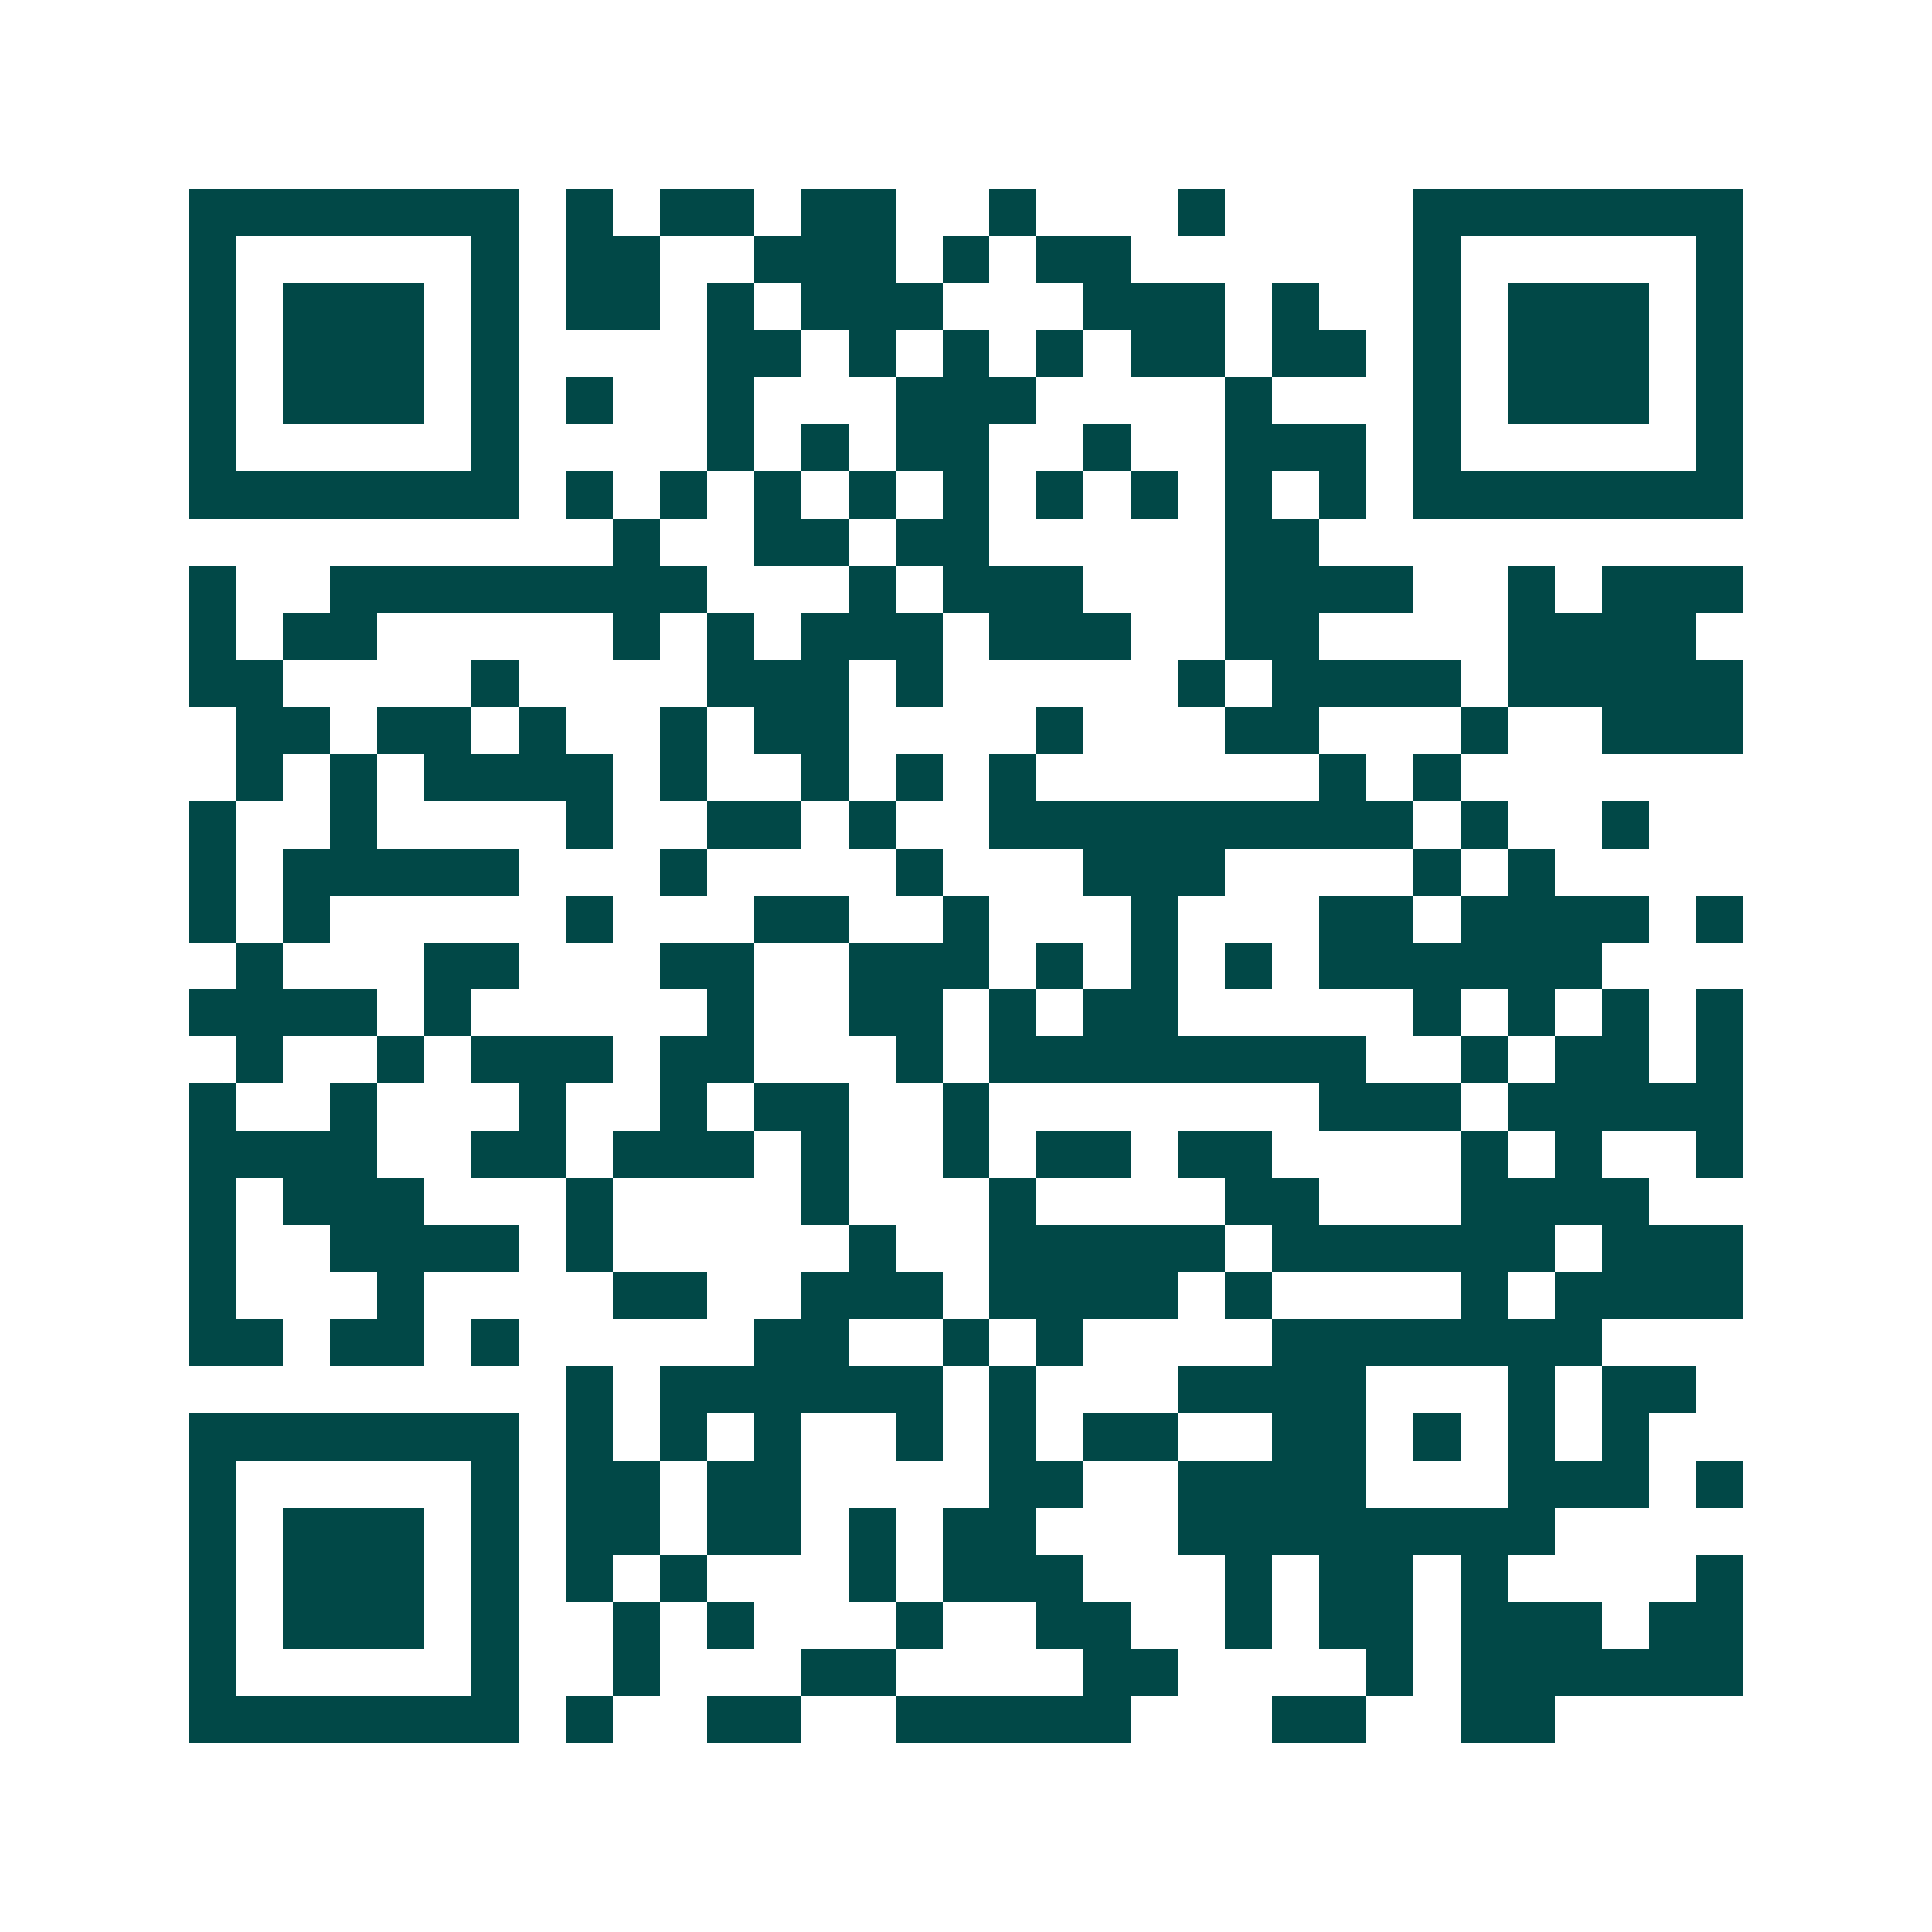 <svg xmlns="http://www.w3.org/2000/svg" width="200" height="200" viewBox="0 0 41 41" shape-rendering="crispEdges"><path fill="#ffffff" d="M0 0h41v41H0z"/><path stroke="#014847" d="M4 4.5h7m1 0h1m1 0h2m1 0h2m2 0h1m3 0h1m4 0h7M4 5.5h1m5 0h1m1 0h2m2 0h3m1 0h1m1 0h2m6 0h1m5 0h1M4 6.5h1m1 0h3m1 0h1m1 0h2m1 0h1m1 0h3m3 0h3m1 0h1m2 0h1m1 0h3m1 0h1M4 7.5h1m1 0h3m1 0h1m4 0h2m1 0h1m1 0h1m1 0h1m1 0h2m1 0h2m1 0h1m1 0h3m1 0h1M4 8.5h1m1 0h3m1 0h1m1 0h1m2 0h1m3 0h3m4 0h1m3 0h1m1 0h3m1 0h1M4 9.5h1m5 0h1m4 0h1m1 0h1m1 0h2m2 0h1m2 0h3m1 0h1m5 0h1M4 10.5h7m1 0h1m1 0h1m1 0h1m1 0h1m1 0h1m1 0h1m1 0h1m1 0h1m1 0h1m1 0h7M13 11.5h1m2 0h2m1 0h2m5 0h2M4 12.5h1m2 0h8m3 0h1m1 0h3m3 0h4m2 0h1m1 0h3M4 13.5h1m1 0h2m5 0h1m1 0h1m1 0h3m1 0h3m2 0h2m4 0h4M4 14.5h2m4 0h1m4 0h3m1 0h1m5 0h1m1 0h4m1 0h5M5 15.5h2m1 0h2m1 0h1m2 0h1m1 0h2m4 0h1m3 0h2m3 0h1m2 0h3M5 16.5h1m1 0h1m1 0h4m1 0h1m2 0h1m1 0h1m1 0h1m6 0h1m1 0h1M4 17.5h1m2 0h1m4 0h1m2 0h2m1 0h1m2 0h9m1 0h1m2 0h1M4 18.5h1m1 0h5m3 0h1m4 0h1m3 0h3m4 0h1m1 0h1M4 19.5h1m1 0h1m5 0h1m3 0h2m2 0h1m3 0h1m3 0h2m1 0h4m1 0h1M5 20.5h1m3 0h2m3 0h2m2 0h3m1 0h1m1 0h1m1 0h1m1 0h6M4 21.5h4m1 0h1m5 0h1m2 0h2m1 0h1m1 0h2m5 0h1m1 0h1m1 0h1m1 0h1M5 22.5h1m2 0h1m1 0h3m1 0h2m3 0h1m1 0h8m2 0h1m1 0h2m1 0h1M4 23.5h1m2 0h1m3 0h1m2 0h1m1 0h2m2 0h1m7 0h3m1 0h5M4 24.5h4m2 0h2m1 0h3m1 0h1m2 0h1m1 0h2m1 0h2m4 0h1m1 0h1m2 0h1M4 25.5h1m1 0h3m3 0h1m4 0h1m3 0h1m4 0h2m3 0h4M4 26.5h1m2 0h4m1 0h1m5 0h1m2 0h5m1 0h6m1 0h3M4 27.5h1m3 0h1m4 0h2m2 0h3m1 0h4m1 0h1m4 0h1m1 0h4M4 28.5h2m1 0h2m1 0h1m5 0h2m2 0h1m1 0h1m4 0h7M12 29.5h1m1 0h6m1 0h1m3 0h4m3 0h1m1 0h2M4 30.5h7m1 0h1m1 0h1m1 0h1m2 0h1m1 0h1m1 0h2m2 0h2m1 0h1m1 0h1m1 0h1M4 31.5h1m5 0h1m1 0h2m1 0h2m4 0h2m2 0h4m3 0h3m1 0h1M4 32.5h1m1 0h3m1 0h1m1 0h2m1 0h2m1 0h1m1 0h2m3 0h8M4 33.5h1m1 0h3m1 0h1m1 0h1m1 0h1m3 0h1m1 0h3m3 0h1m1 0h2m1 0h1m4 0h1M4 34.5h1m1 0h3m1 0h1m2 0h1m1 0h1m3 0h1m2 0h2m2 0h1m1 0h2m1 0h3m1 0h2M4 35.5h1m5 0h1m2 0h1m3 0h2m4 0h2m4 0h1m1 0h6M4 36.5h7m1 0h1m2 0h2m2 0h5m3 0h2m2 0h2"/></svg>
